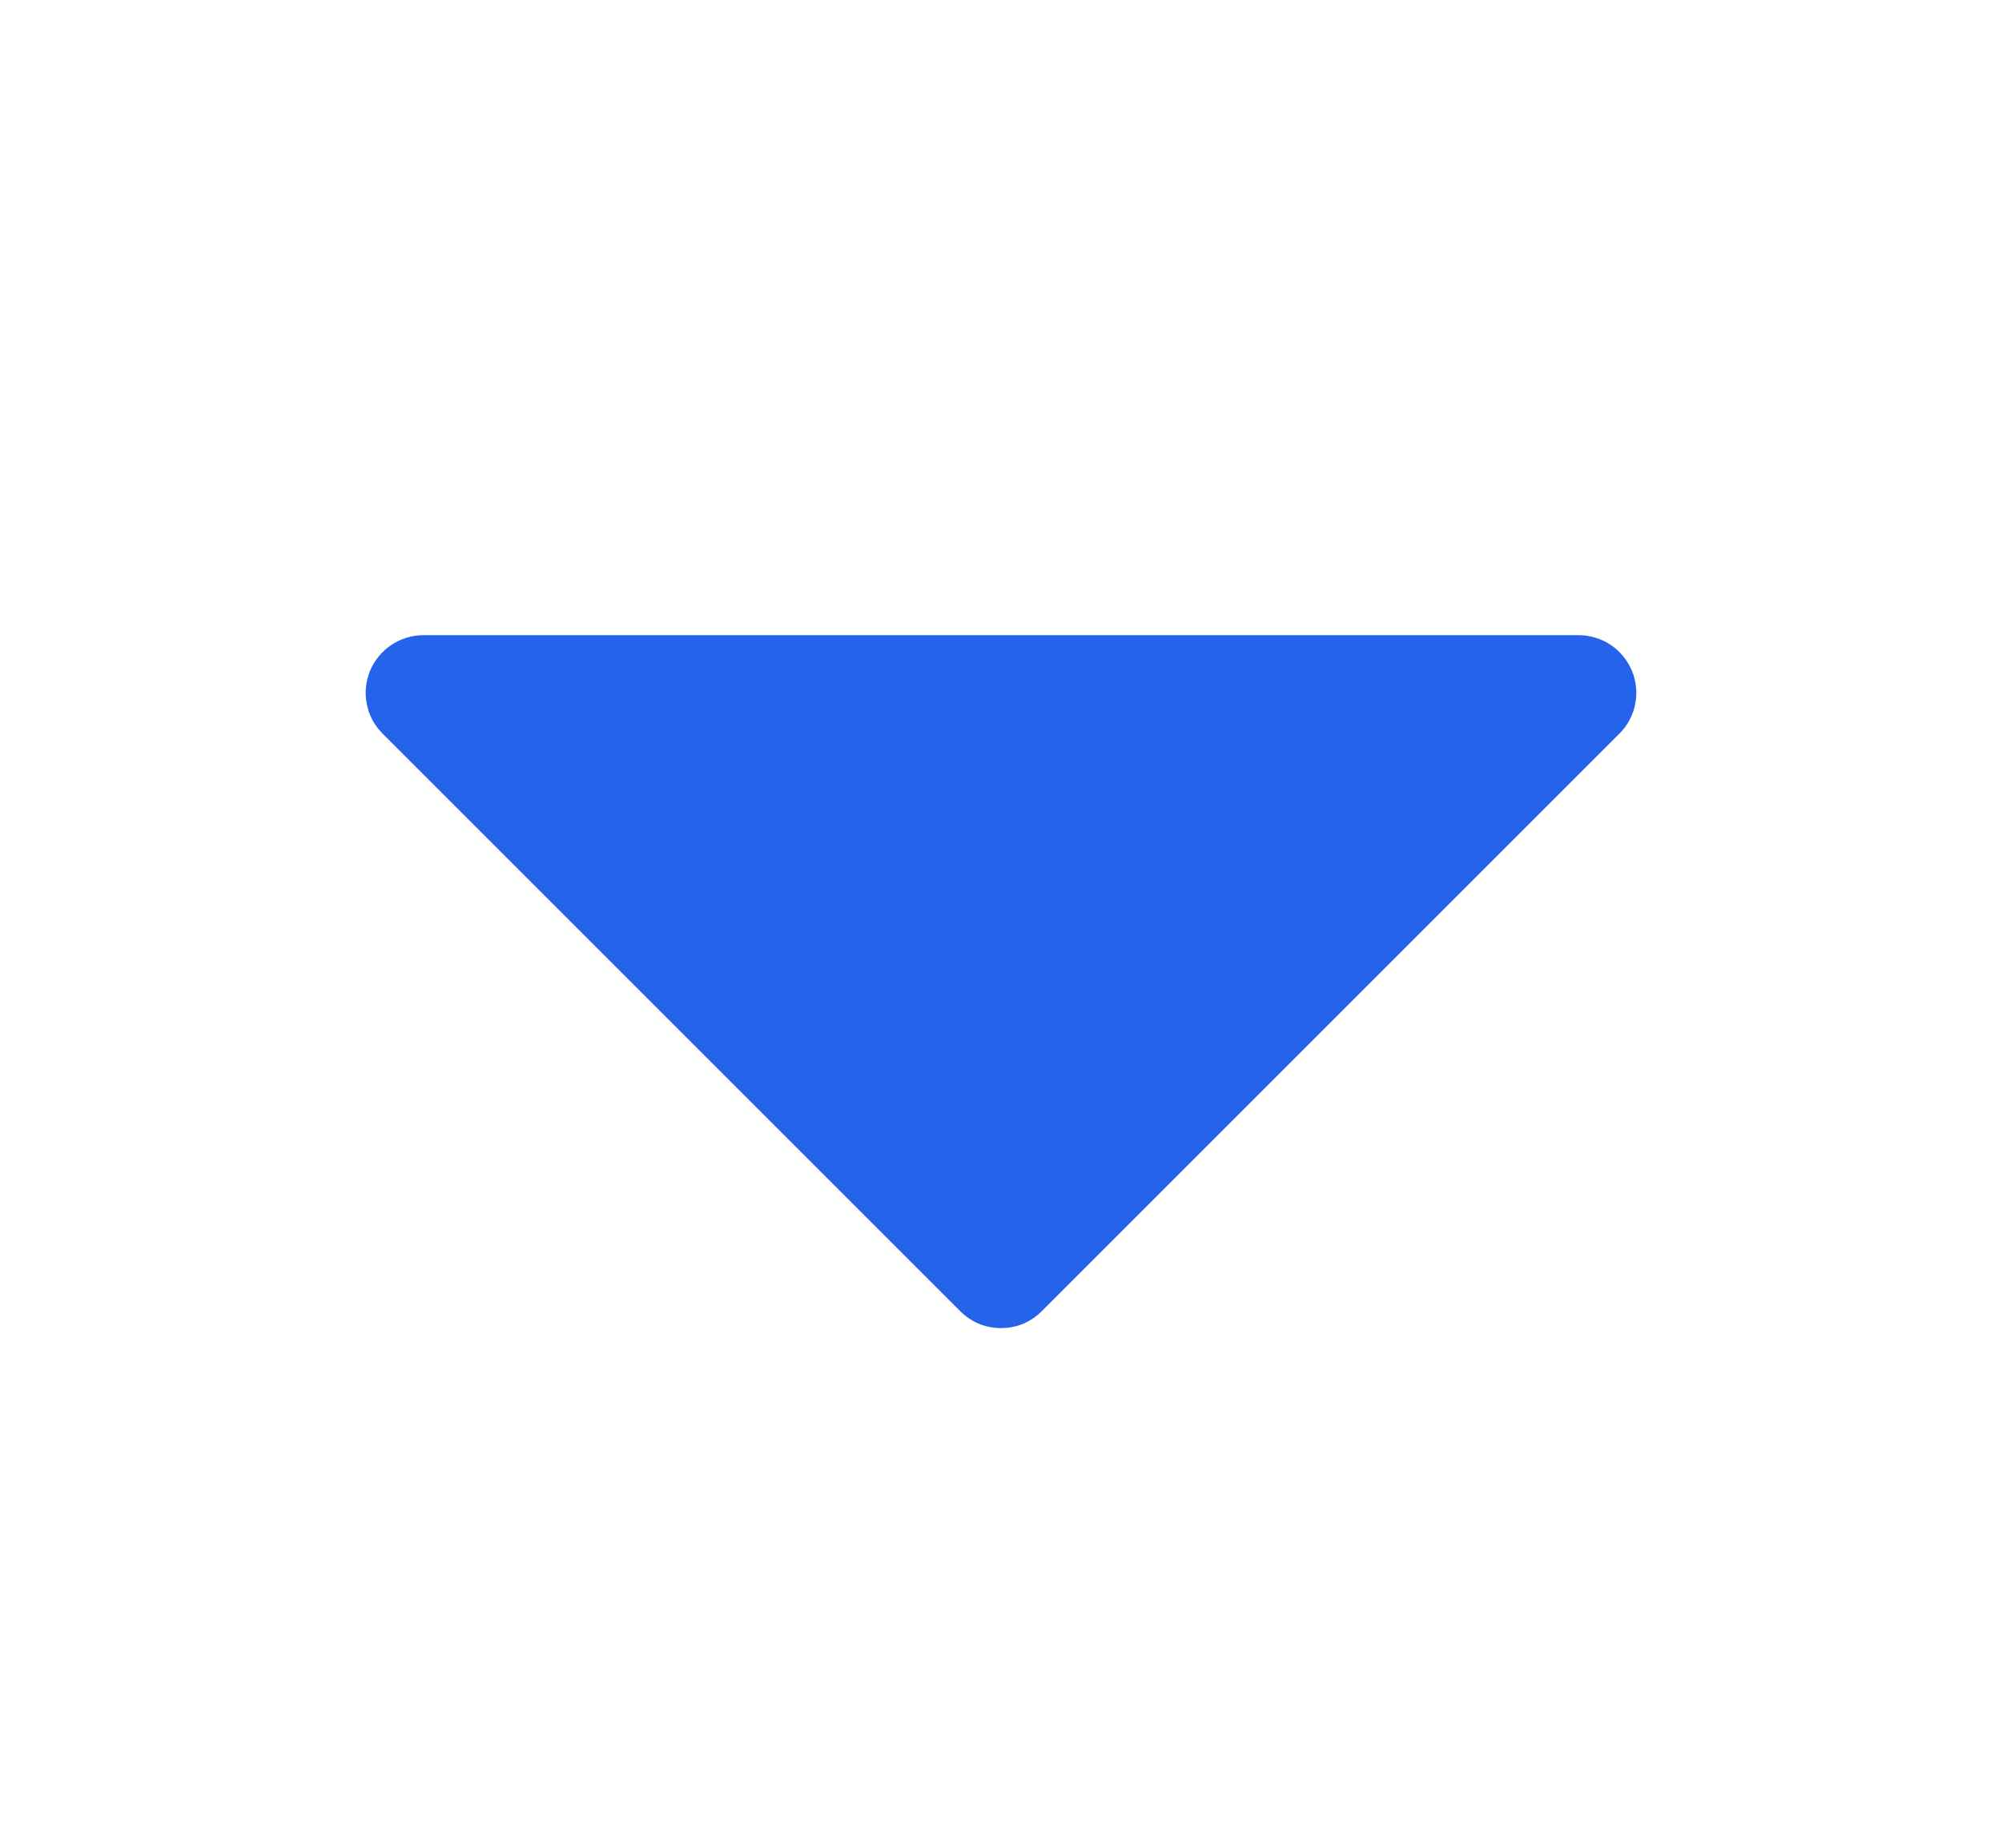 <svg width="13" height="12" viewBox="0 0 13 12" fill="none" xmlns="http://www.w3.org/2000/svg">
<path d="M10.515 4.765L6.765 8.515C6.73 8.55 6.689 8.578 6.644 8.597C6.598 8.616 6.549 8.625 6.5 8.625C6.451 8.625 6.402 8.616 6.356 8.597C6.311 8.578 6.27 8.55 6.235 8.515L2.485 4.765C2.432 4.713 2.396 4.646 2.382 4.573C2.367 4.5 2.375 4.425 2.403 4.356C2.432 4.288 2.48 4.229 2.542 4.188C2.603 4.147 2.676 4.125 2.75 4.125H10.25C10.324 4.125 10.397 4.147 10.459 4.188C10.52 4.229 10.568 4.288 10.597 4.356C10.625 4.425 10.633 4.5 10.618 4.573C10.604 4.646 10.568 4.713 10.515 4.765Z" fill="#2563EB"/>
</svg>
